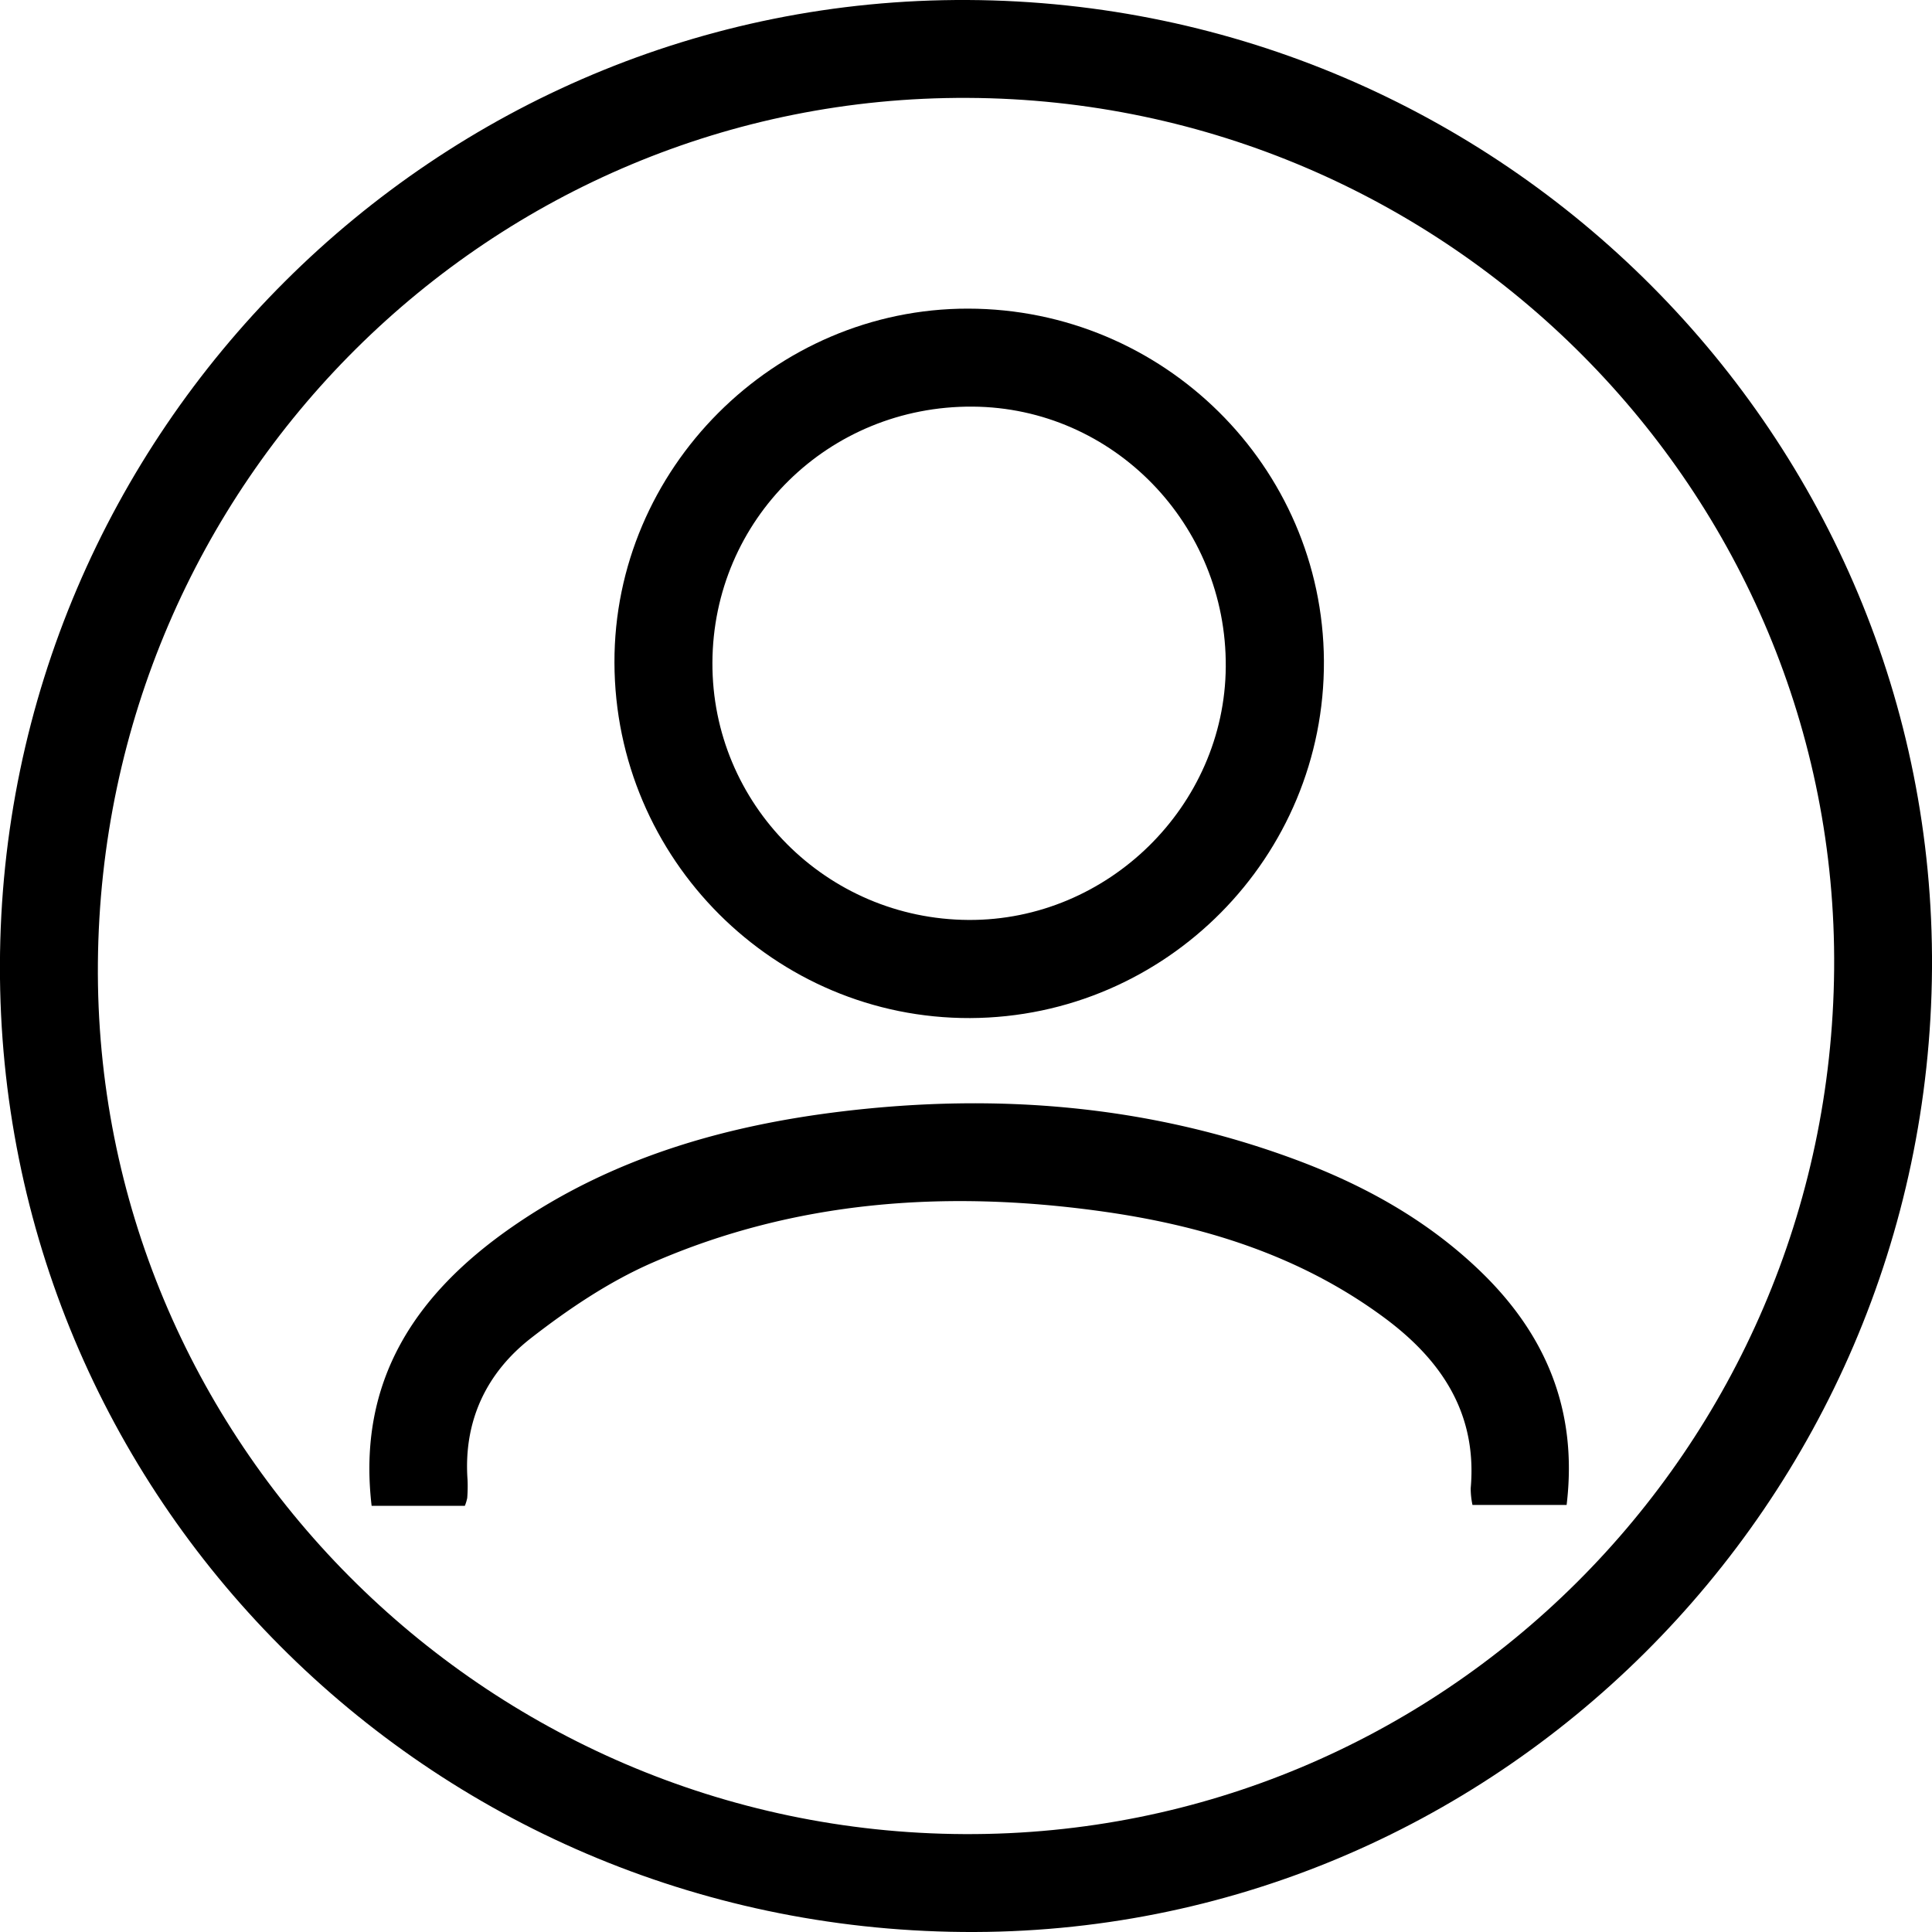 <svg xmlns="http://www.w3.org/2000/svg" id="Isolation_Mode" data-name="Isolation Mode" viewBox="0 0 597.19 597.19"><path d="M107.55,65.31c165.34.81,299.15,135.21,298.07,299.36C404.52,530.14,269.89,664,106,662.49c-165.41-1.49-298-134.63-297.59-298.87C-191.18,198.6-56.72,64.51,107.55,65.31Zm-1,566.93c147.43.65,267.52-118.78,268.82-267.36,1.3-147.4-119.27-268.64-267.82-269.31C-39.89,94.9-160,214.36-161.31,362.93-162.6,510.33-42,631.58,106.53,632.24Z" transform="translate(191.57 -65.31)"></path><path d="M-1.64,270.15c-.17-59.91,49.36-109.5,109.3-109.44,60.4.06,109.62,48.77,110,108.83C218,330.16,168.87,379.74,108.3,380,47.9,380.2-1.48,330.88-1.64,270.15Zm30.28,0c-.16,43.71,35.24,79.27,79.16,79.52,43.12.25,79.22-35.27,79.52-78.24.31-44.05-34.8-80.14-78.25-80.43C64.57,190.71,28.81,225.9,28.64,270.16Z" transform="translate(191.57 -65.31)"></path><path d="M-47.88,530.76H-76.7c-4.55-38.71,13.66-65.54,43.42-86.2C-2.57,423.26,32.4,413.2,69,408.82c47.49-5.68,94.22-1.94,139.42,14.76,21.12,7.8,40.61,18.48,57.06,34.16,20.62,19.64,30.75,43.28,27.2,72.76h-29.1a24.78,24.78,0,0,1-.55-5.15c2.06-23.24-9.12-39.76-26.87-52.85-26.27-19.38-56.47-28.58-88.3-32.91-47.27-6.44-93.72-3.22-137.85,16.06-13.34,5.83-25.86,14.27-37.41,23.25-13.82,10.75-20.95,25.67-19.65,43.8a46.49,46.49,0,0,1-.1,5.66A13.71,13.71,0,0,1-47.88,530.76Z" transform="translate(191.57 -65.31)"></path></svg>